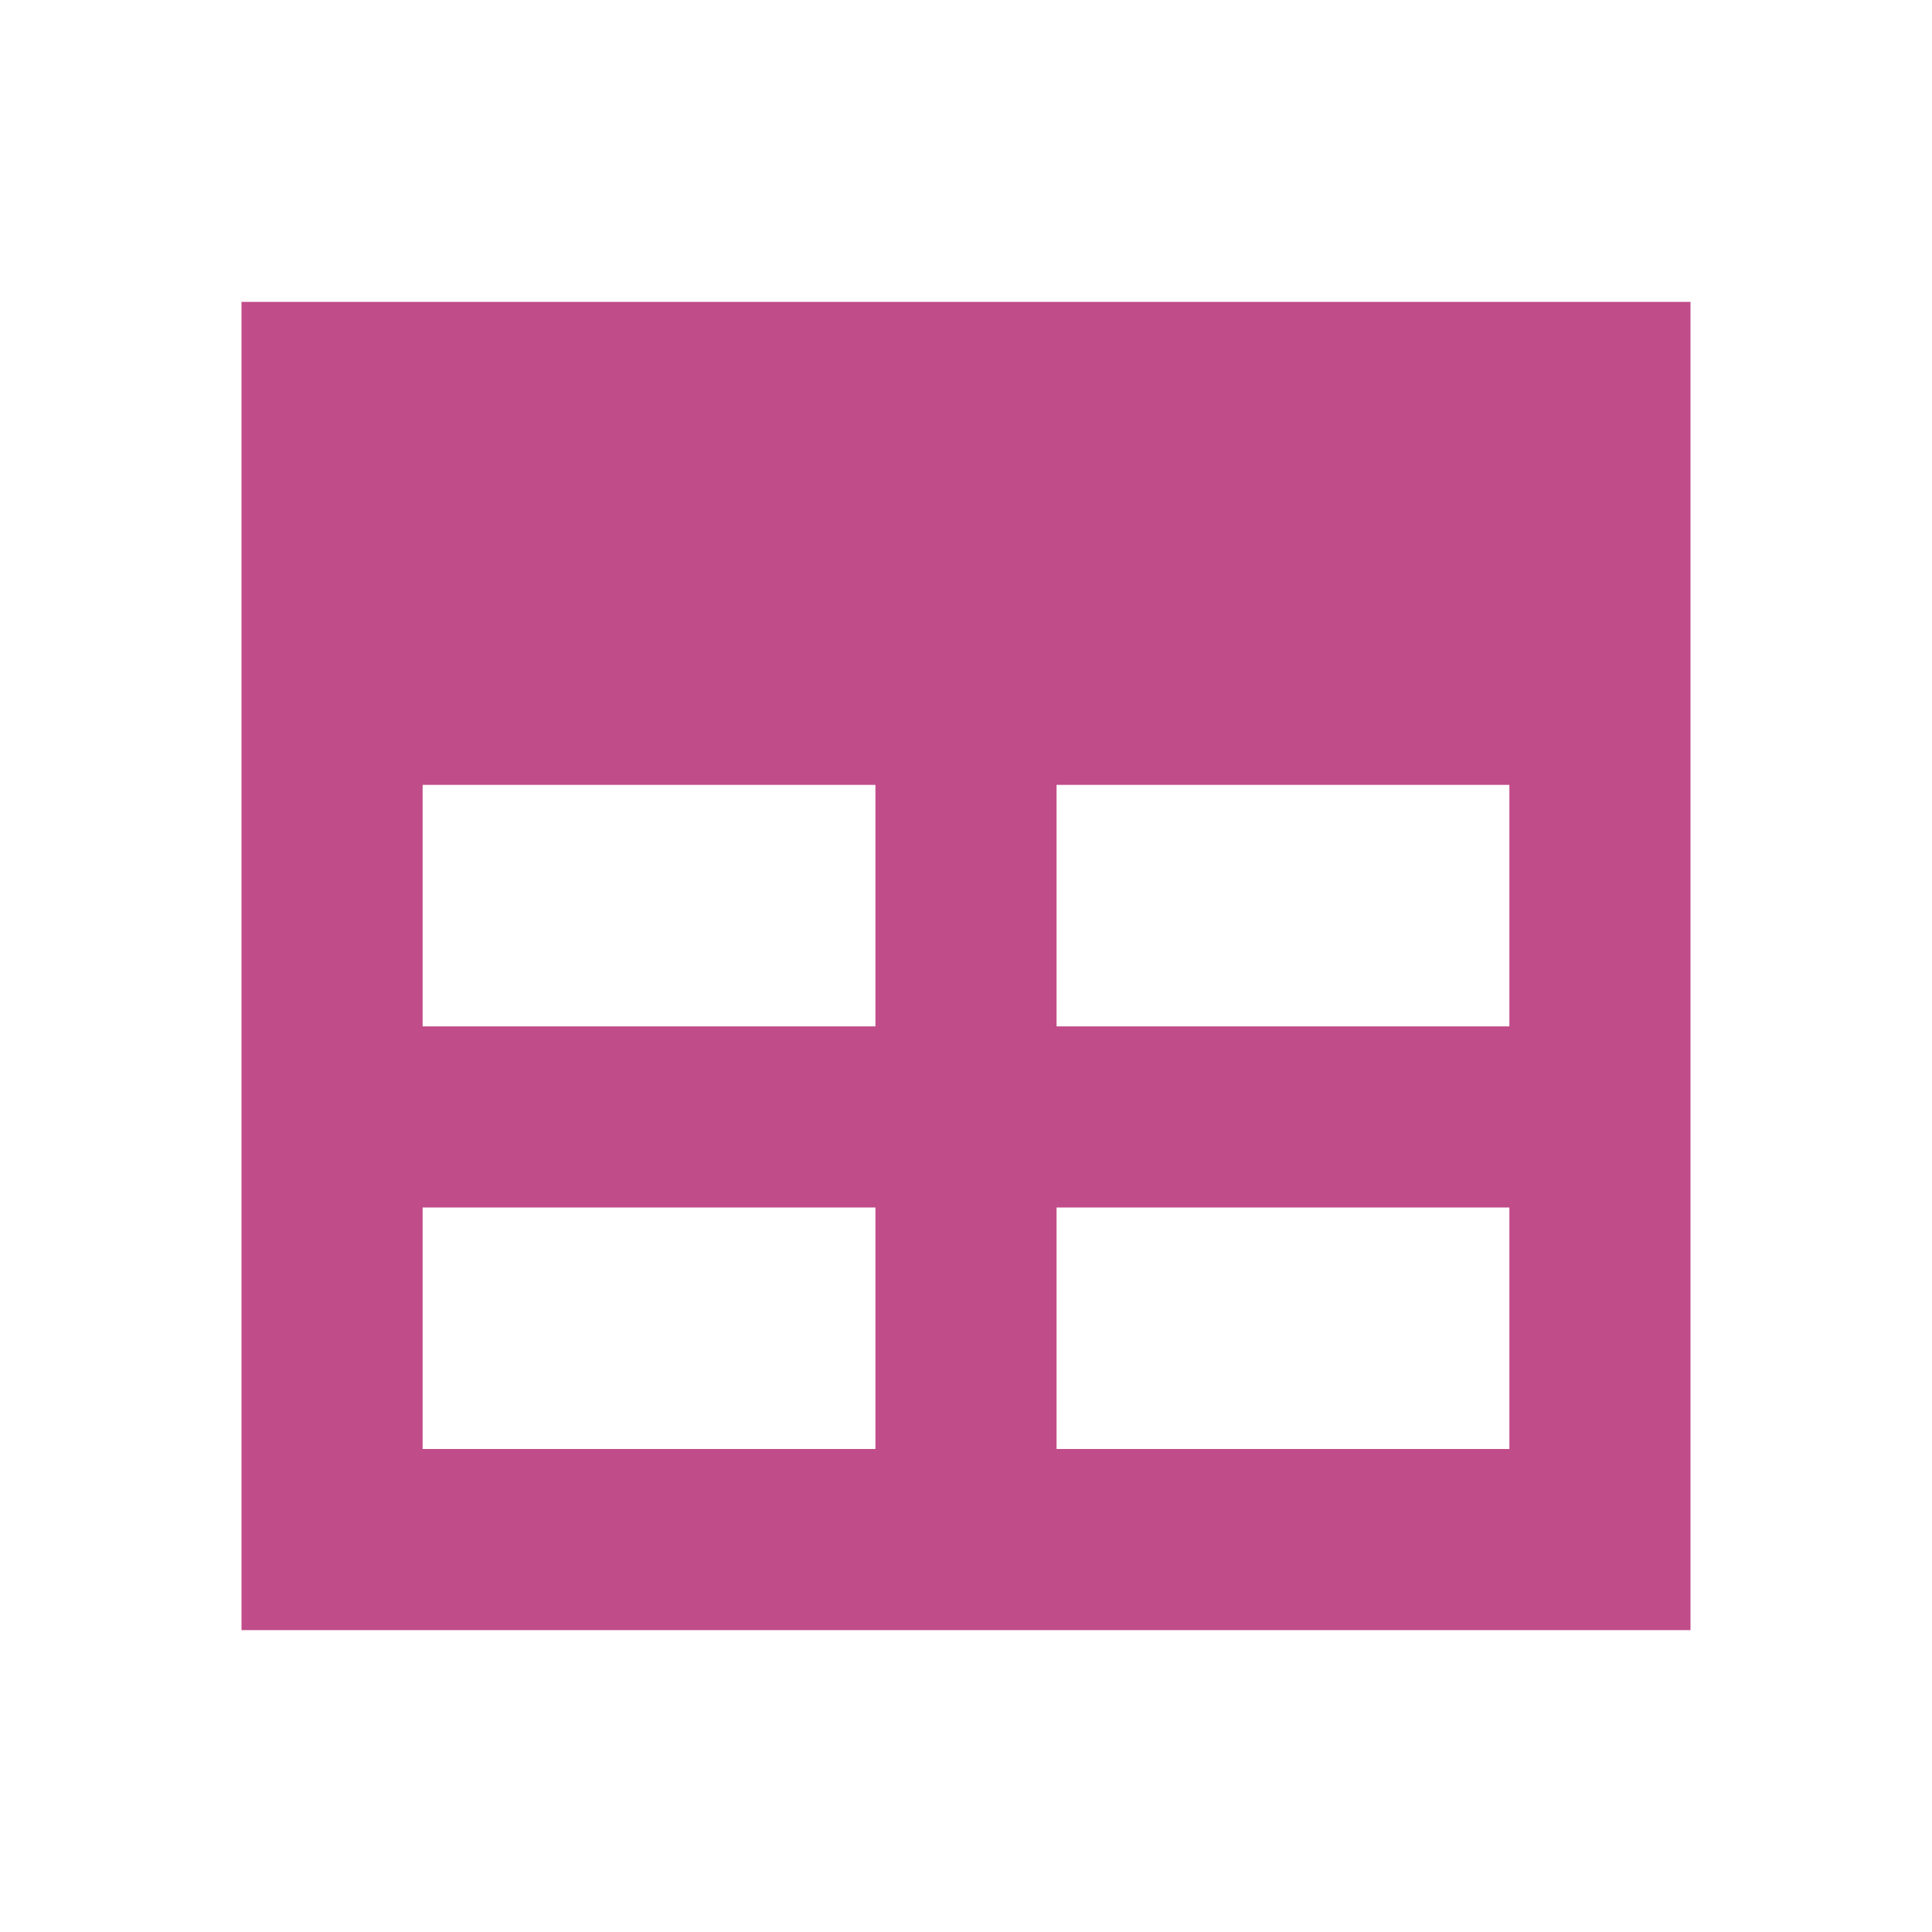 <svg xmlns="http://www.w3.org/2000/svg"  viewBox="0 0 64 64"><defs fill="#C14C8A" /><path  d="m8,10v44h48V10H8Zm21,38h-15v-8h15v8Zm0-14h-15v-8h15v8Zm21,14h-15v-8h15v8Zm0-14h-15v-8h15v8Z" fill="#C14C8A" /></svg>